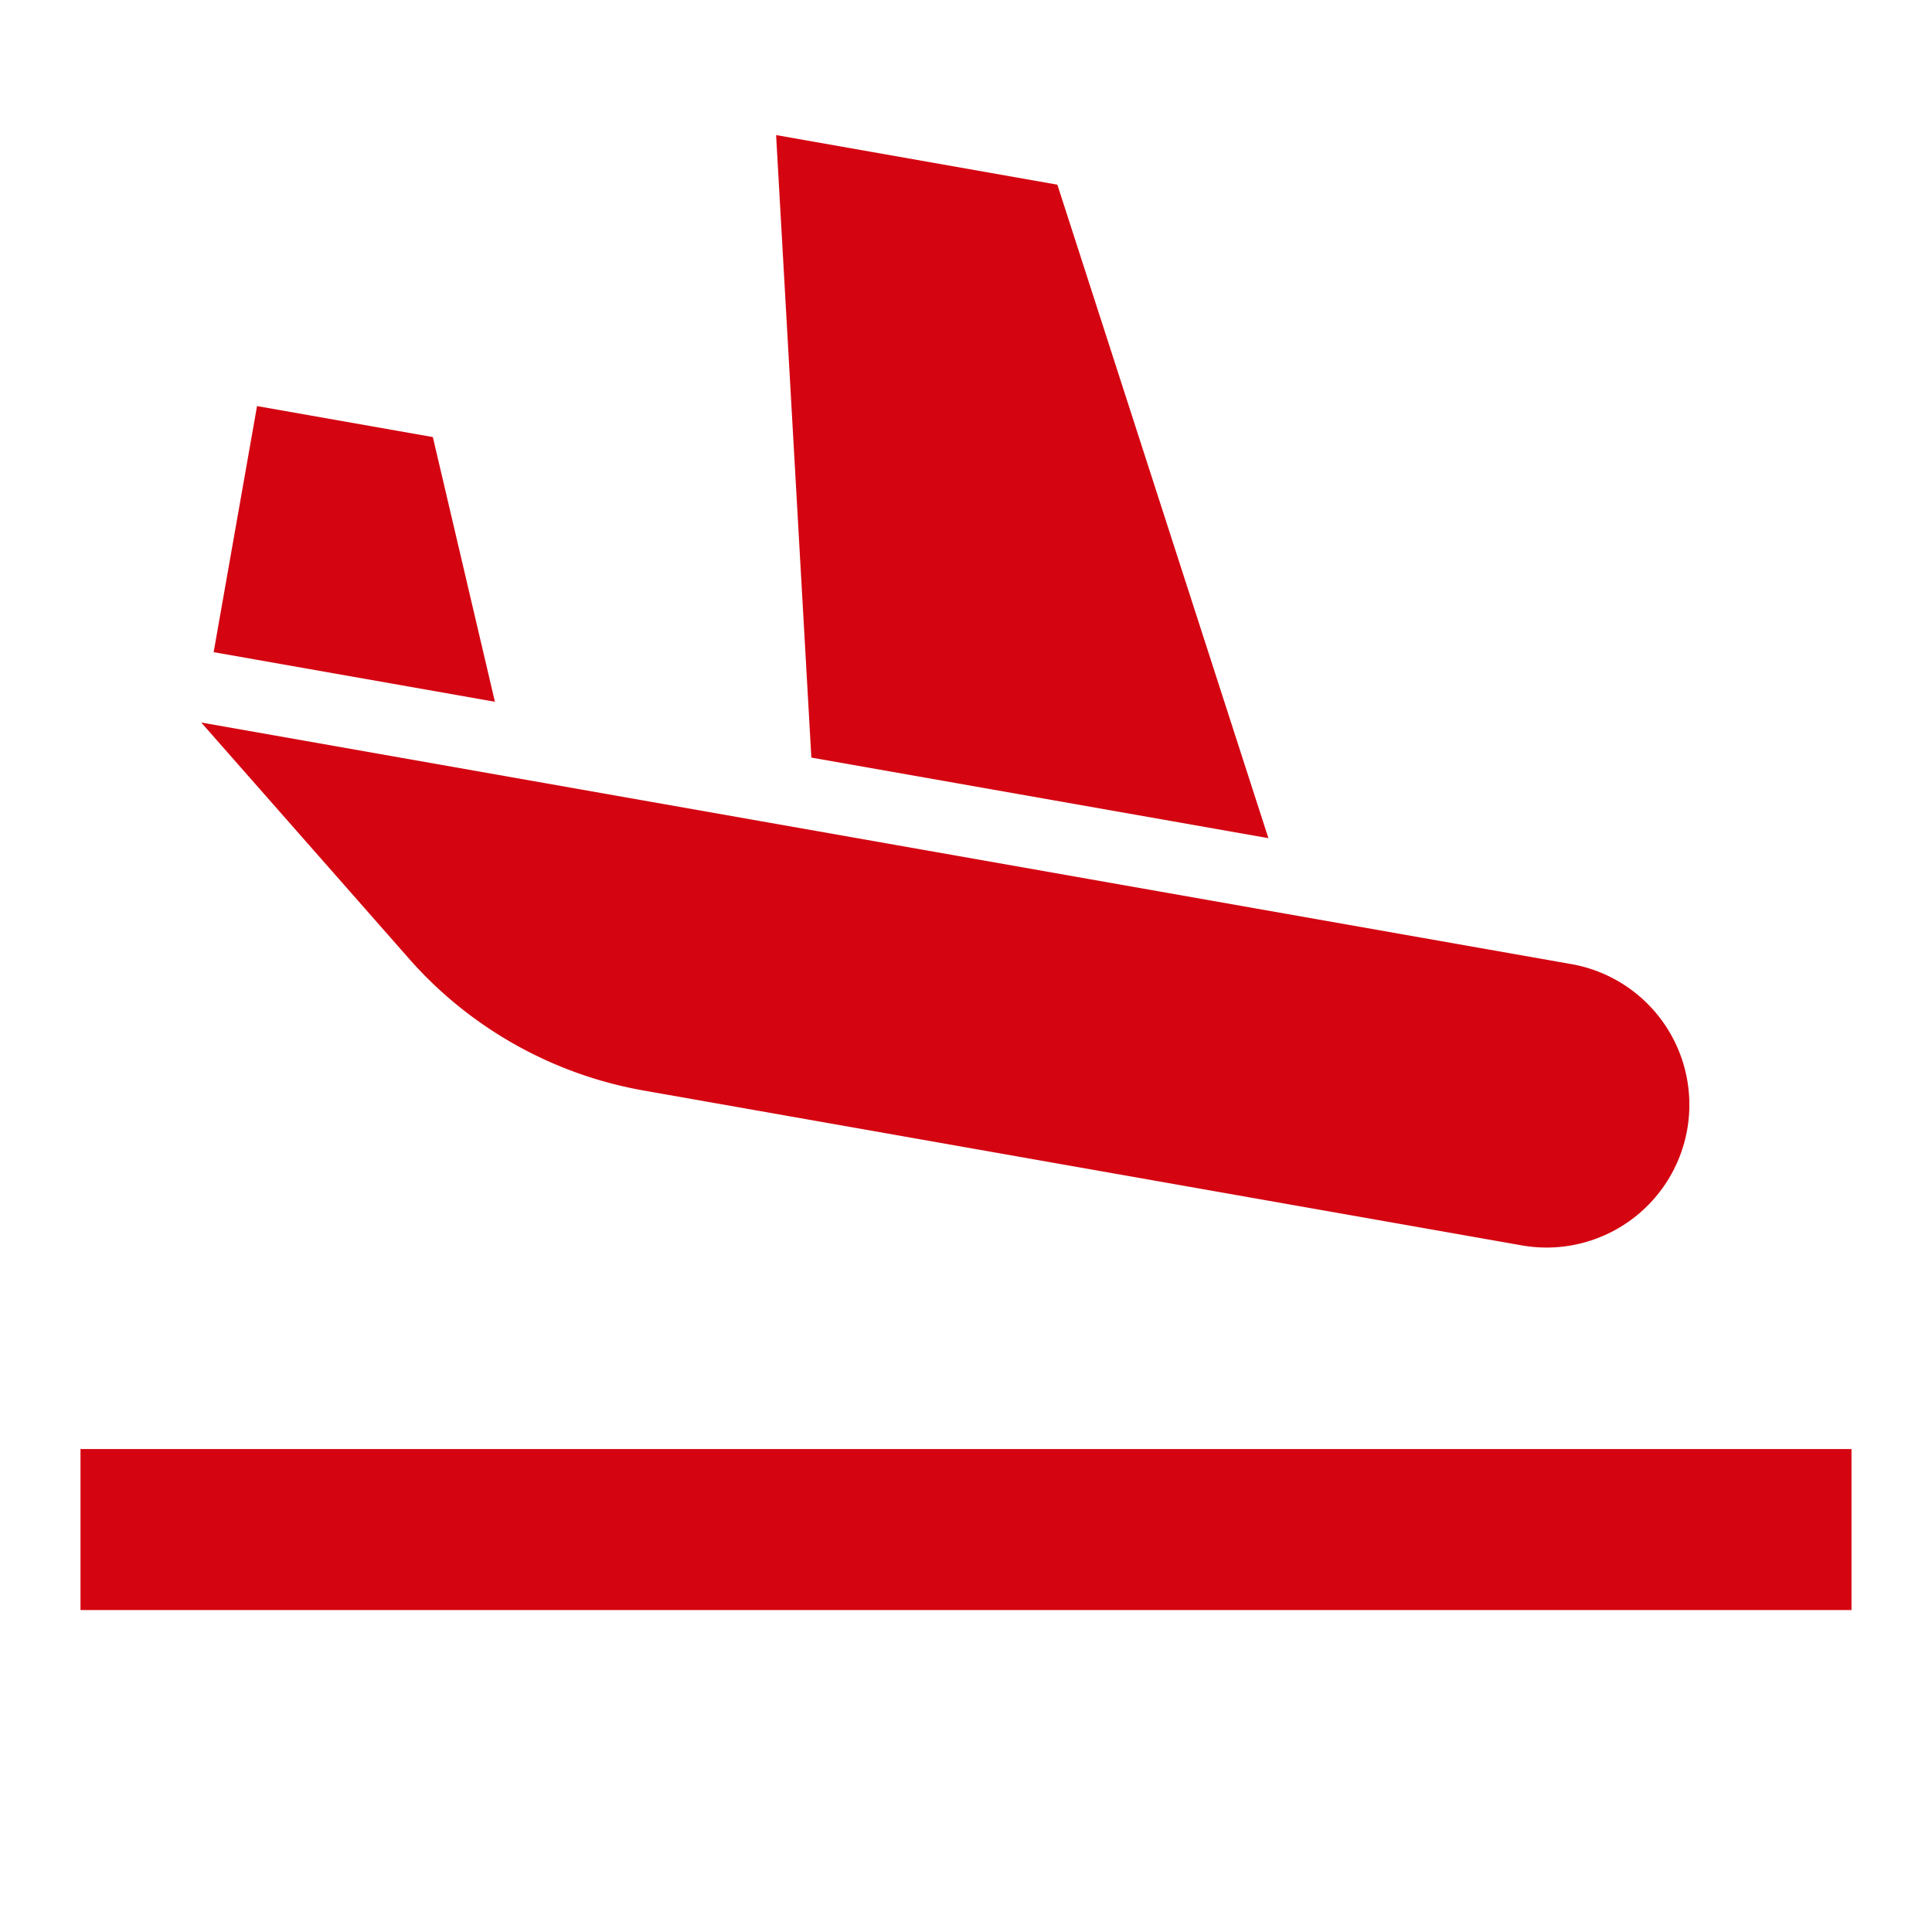 <svg height="48" viewBox="0 0 48 48" width="48" xmlns="http://www.w3.org/2000/svg"><path d="m20.158 18.822-.876-15.466 6.988 1.232 5.243 16.236zm-9.404-7.963-4.368-.77-1.078 6.114 6.988 1.232zm28.314 13.099-34.068-6.007 5.223 5.936a10.108 10.108 0 0 0 5.775 3.208l21.838 3.851a3.548 3.548 0 0 0 1.232-6.988zm-37.068 12.043v4h44v-4z" fill="#d40511"/></svg>